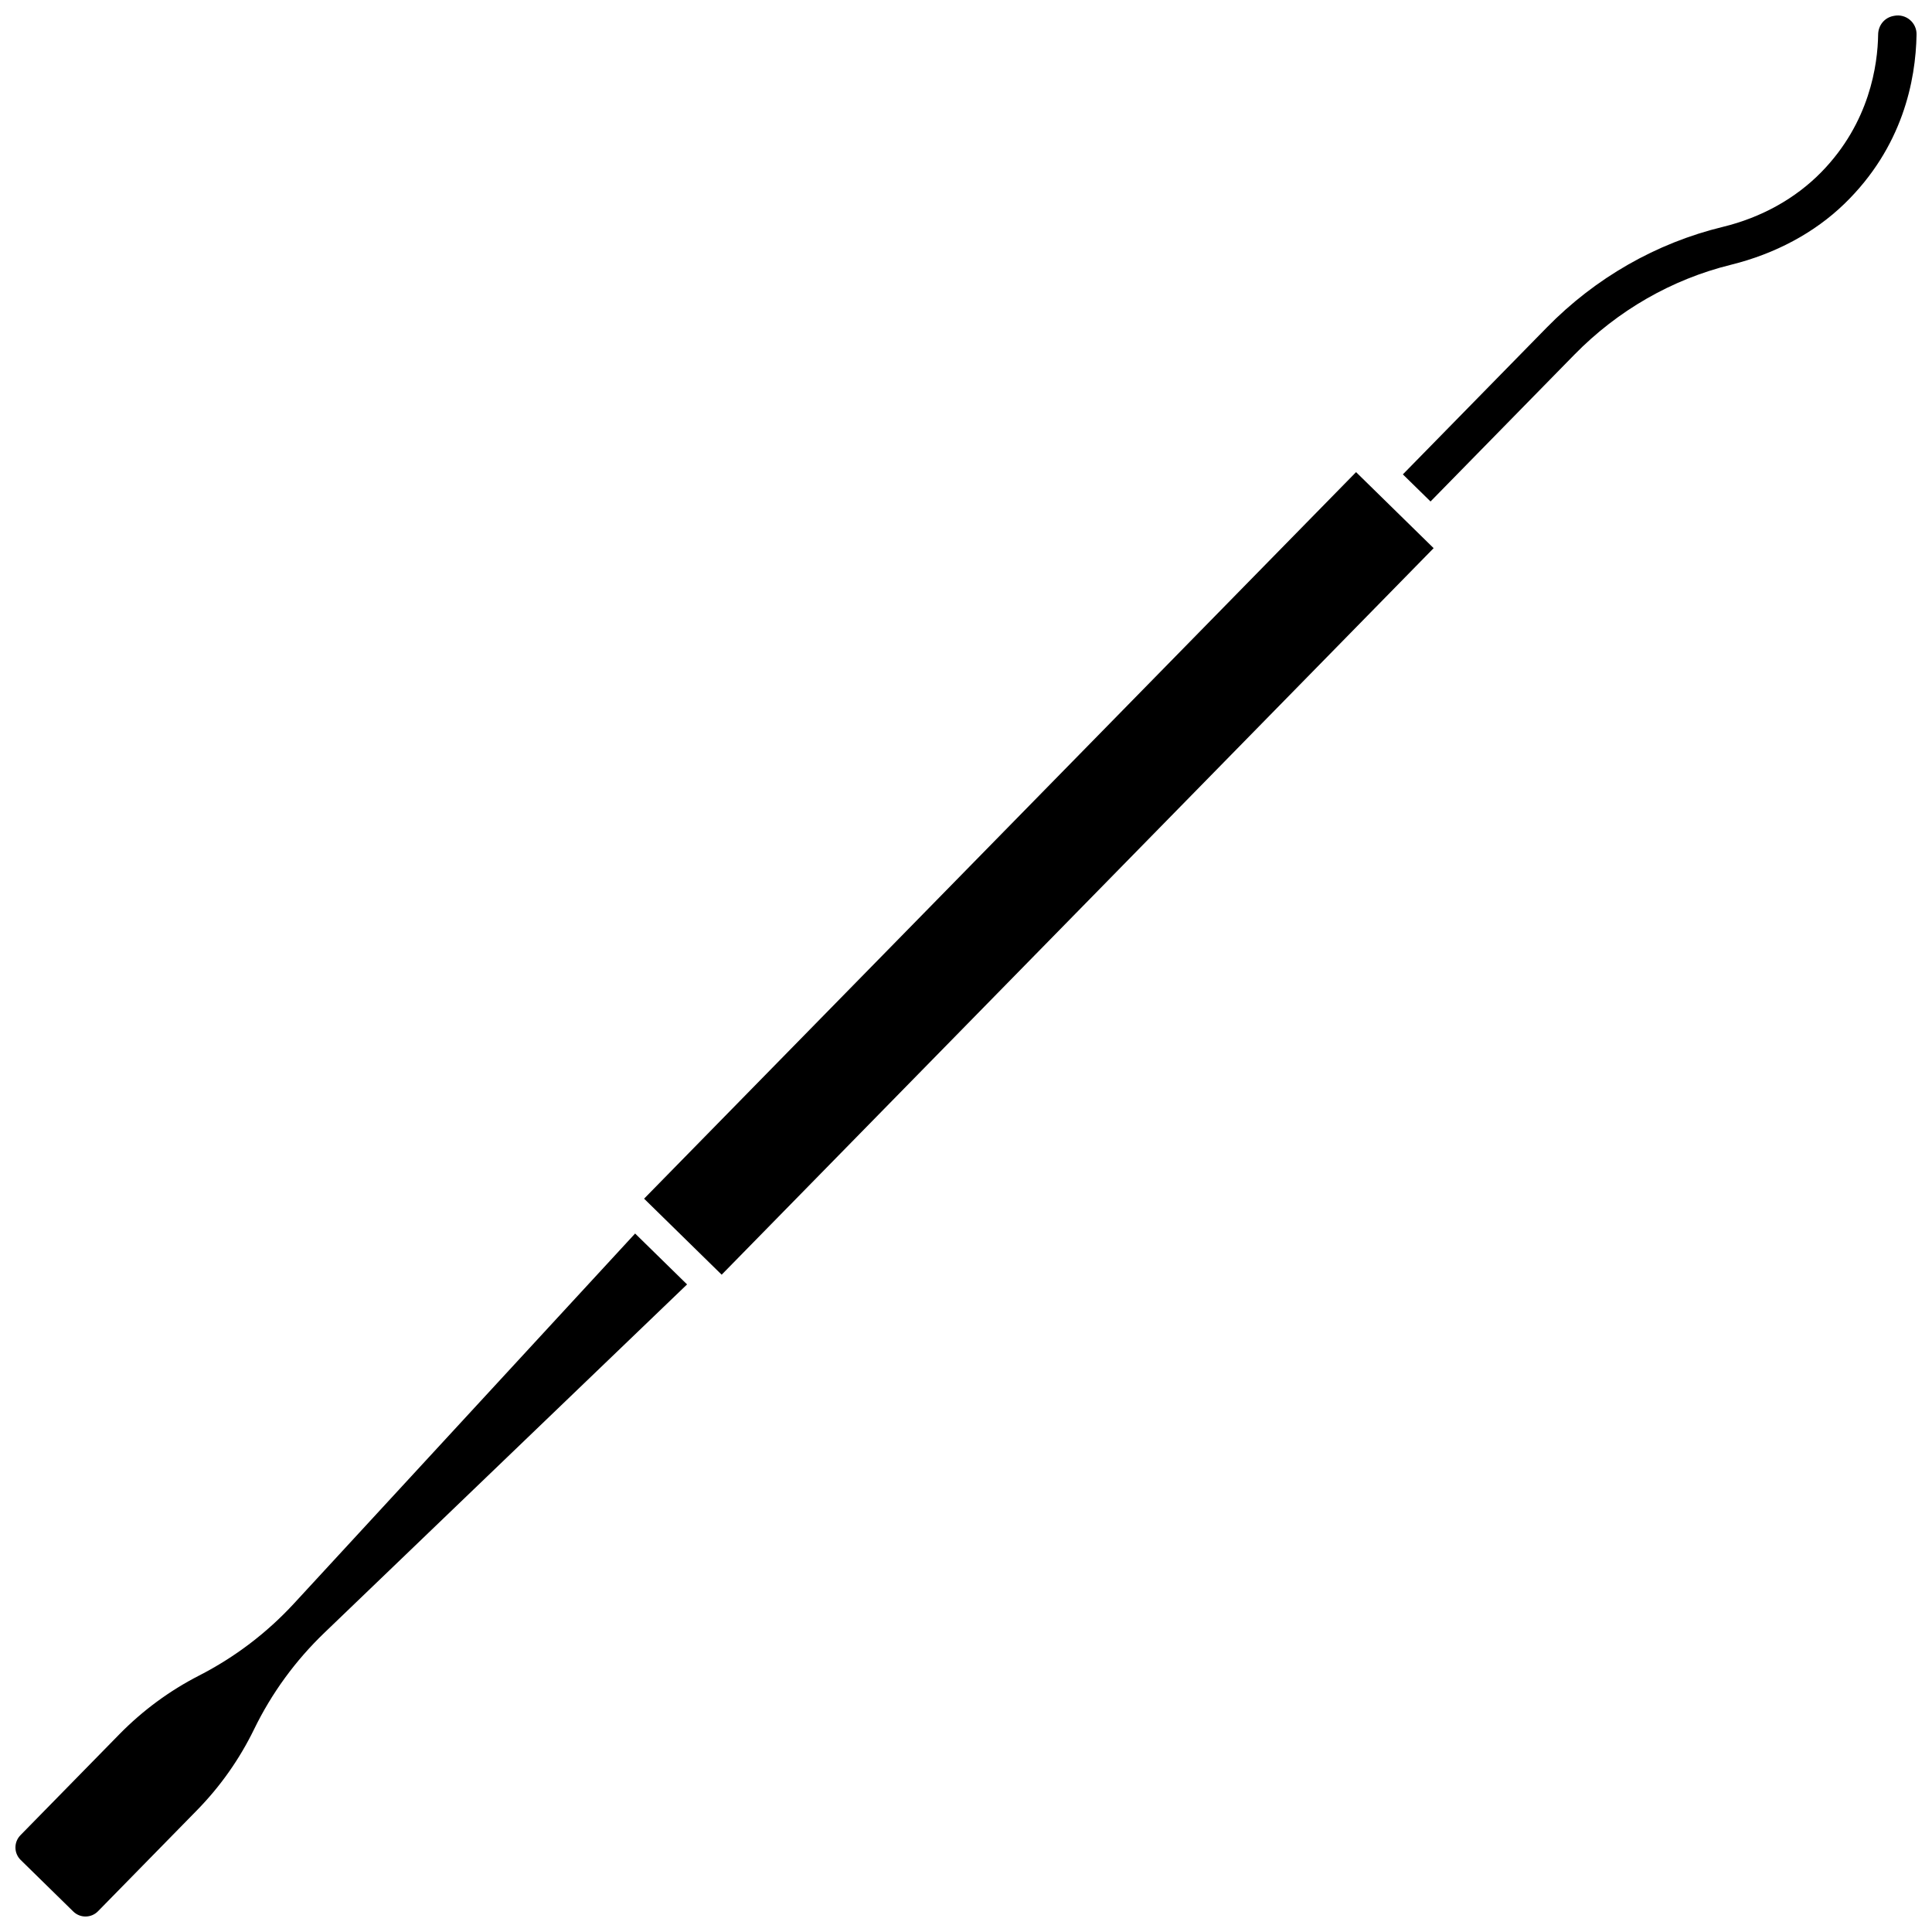 <?xml version="1.0" encoding="UTF-8"?>
<!-- Uploaded to: SVG Repo, www.svgrepo.com, Generator: SVG Repo Mixer Tools -->
<svg width="800px" height="800px" version="1.1" viewBox="144 144 512 512" xmlns="http://www.w3.org/2000/svg">
 <defs>
  <clipPath id="b">
   <path d="m148.09 470h178.91v181.9h-178.91z"/>
  </clipPath>
  <clipPath id="a">
   <path d="m515 148.09h136.9v128.91h-136.9z"/>
  </clipPath>
 </defs>
 <g clip-path="url(#b)">
  <path d="m221.94 568.91c-7.219 7.828-15.684 14.262-25.16 19.121-7.856 4.027-14.969 9.266-21.148 15.57l-26.215 26.754c-0.867 0.883-1.336 2.055-1.324 3.293 0.012 1.238 0.508 2.398 1.391 3.266l13.934 13.656c0.887 0.867 2.074 1.348 3.293 1.324 1.238-0.012 2.398-0.508 3.266-1.395l26.215-26.754c6.176-6.305 11.27-13.523 15.137-21.461 4.664-9.574 10.926-18.168 18.605-25.547l96.145-92.352-13.766-13.488z"/>
 </g>
 <g clip-path="url(#a)">
  <path d="m650.14 149.26c-1.152-0.969-2.66-1.355-4.137-1.074l-0.258 0.051c-2.332 0.449-3.984 2.465-4.019 4.902-0.113 7.992-2.219 23.355-15.051 36.469-6.863 7.016-15.898 12.035-26.121 14.52-17.613 4.273-33.746 13.496-46.652 26.672l-38.129 38.914 7.332 7.184 38.129-38.914c11.48-11.719 25.809-19.949 41.43-23.805 11.812-2.914 22.238-8.516 30.148-16.195 15.406-14.957 18.887-32.648 19.094-44.859 0.023-1.492-0.621-2.902-1.766-3.863z"/>
 </g>
 <path d="m314.69 461.66 188.68-192.54 20.559 20.148-188.68 192.54z"/>
</svg>